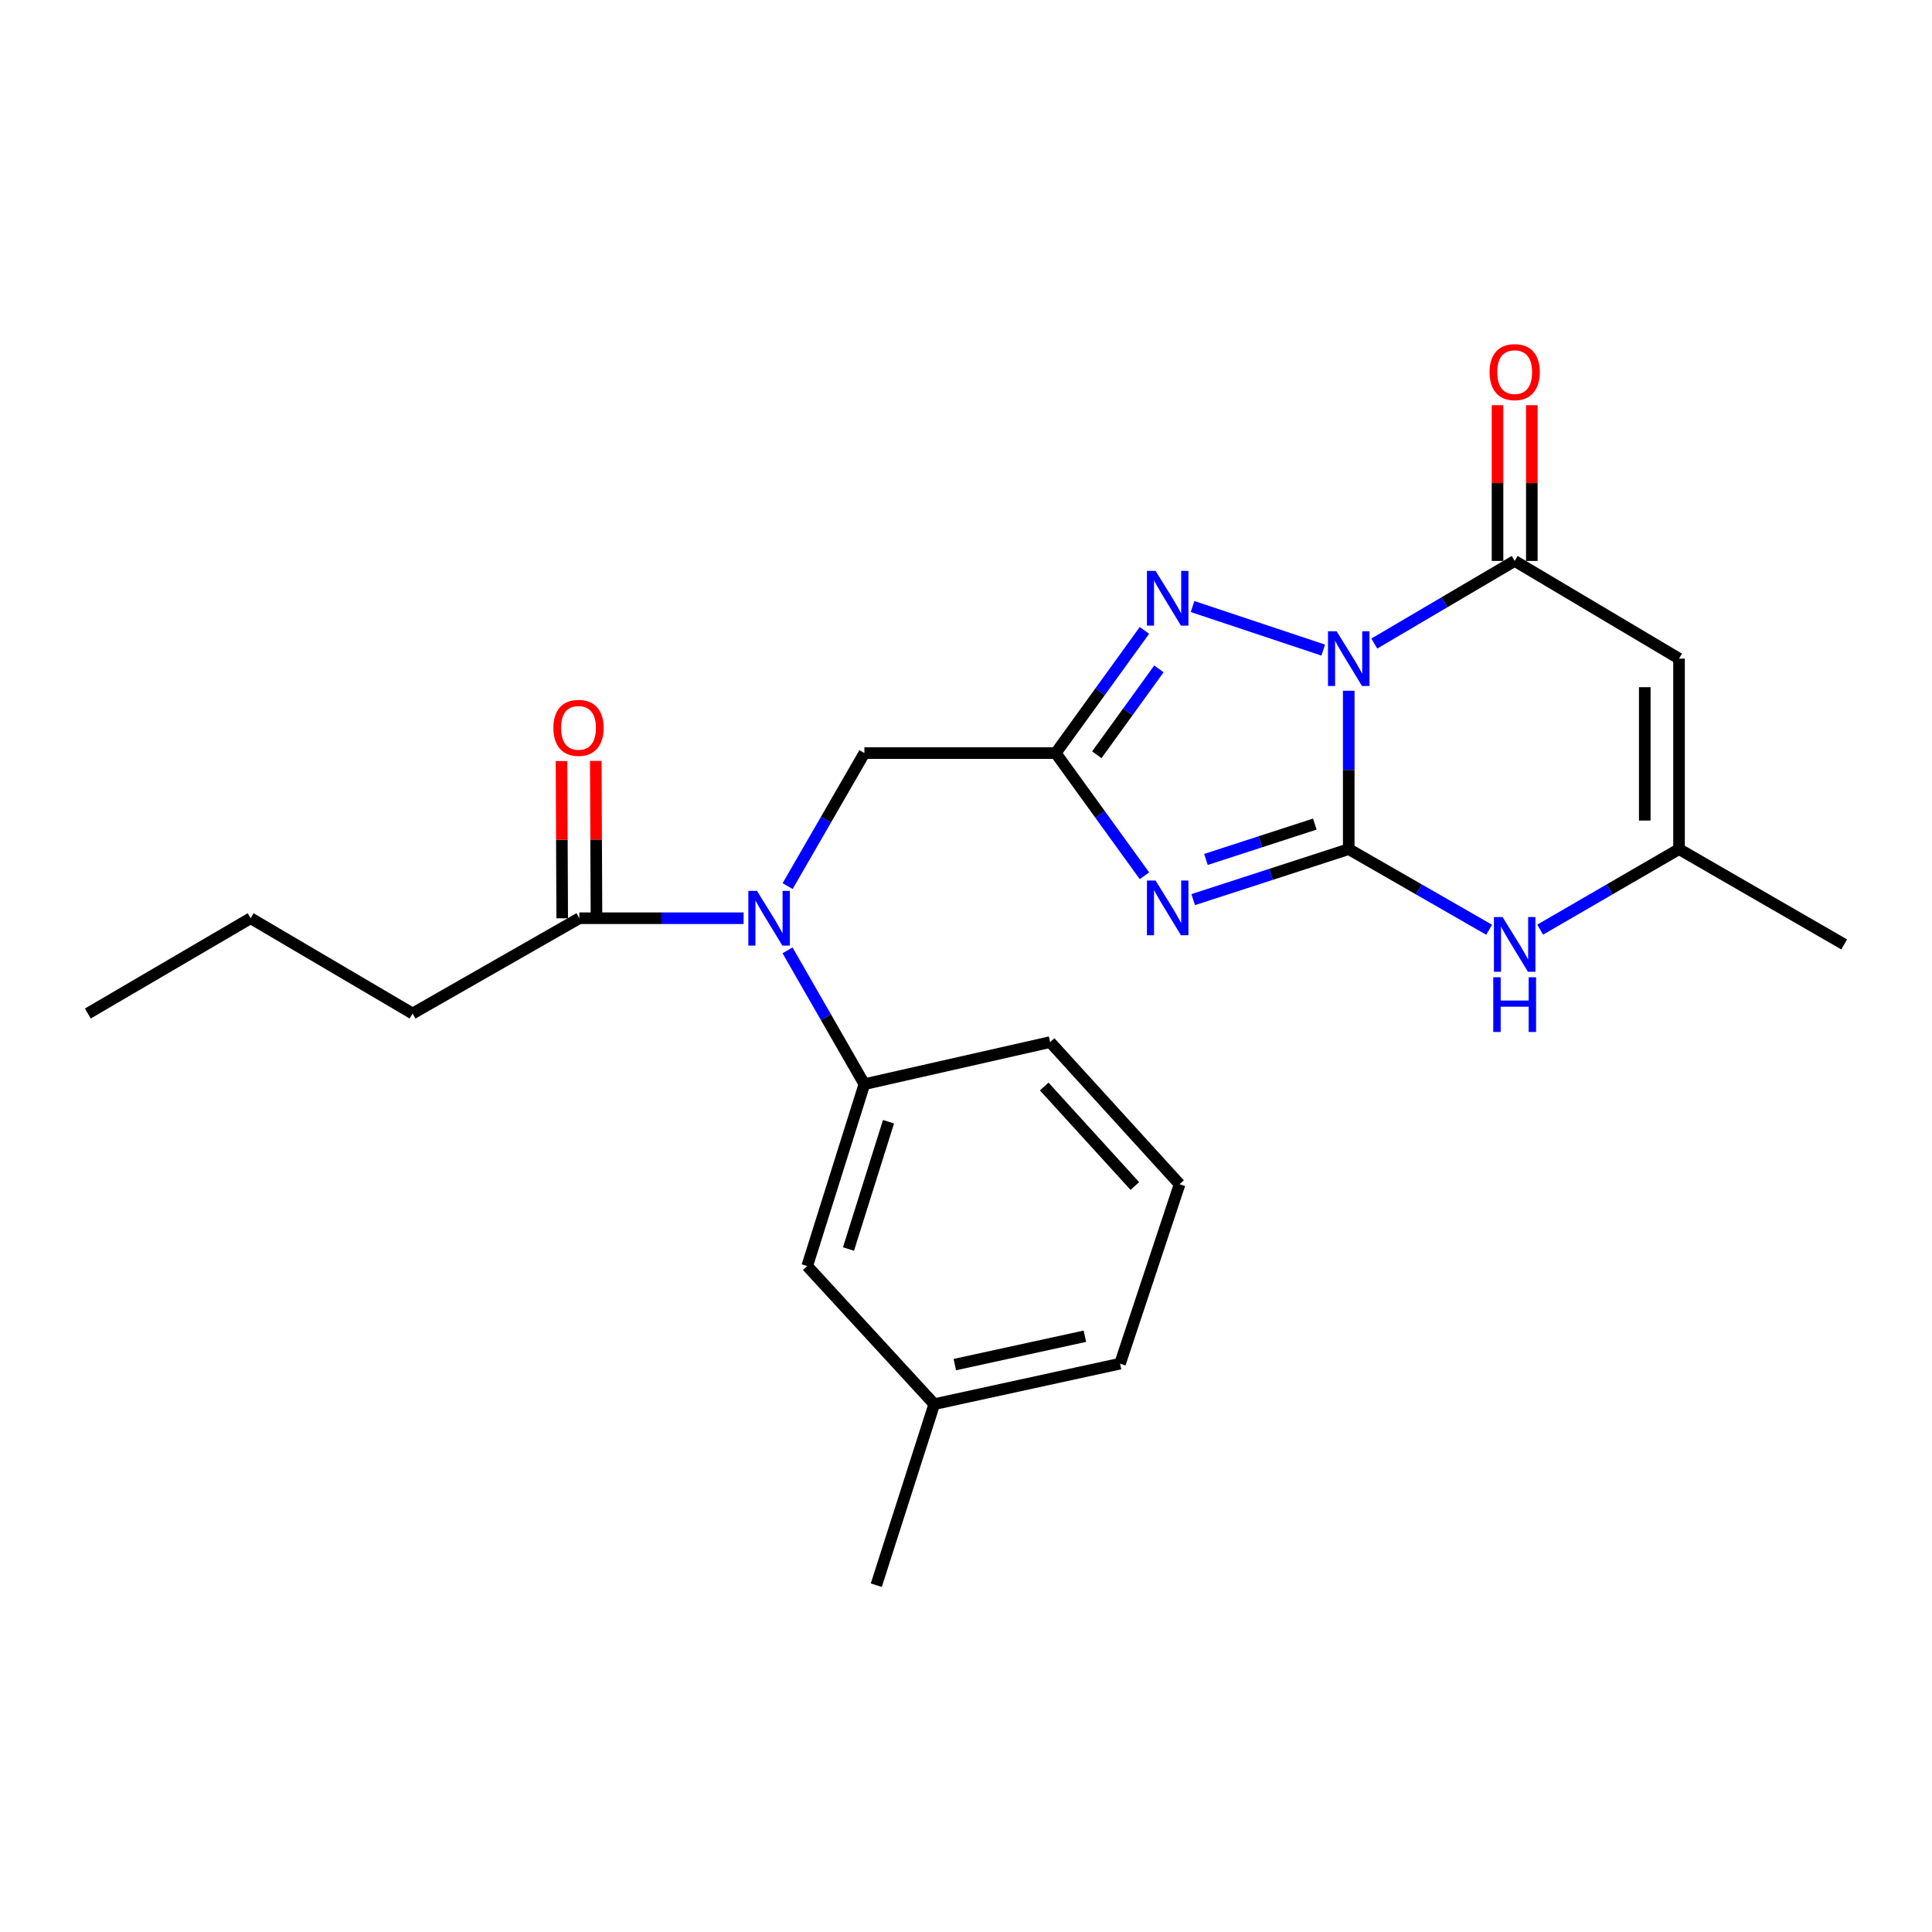 <?xml version='1.0' encoding='iso-8859-1'?>
<svg version='1.1' baseProfile='full'
              xmlns='http://www.w3.org/2000/svg'
                      xmlns:rdkit='http://www.rdkit.org/xml'
                      xmlns:xlink='http://www.w3.org/1999/xlink'
                  xml:space='preserve'
width='1000px' height='1000px' viewBox='0 0 1000 1000'>
<!-- END OF HEADER -->
<rect style='opacity:1.0;fill:#FFFFFF;stroke:none' width='1000' height='1000' x='0' y='0'> </rect>
<path class='bond-0' d='M 698.102,357.521 L 698.102,398.512' style='fill:none;fill-rule:evenodd;stroke:#0000FF;stroke-width:6px;stroke-linecap:butt;stroke-linejoin:miter;stroke-opacity:1' />
<path class='bond-0' d='M 698.102,398.512 L 698.102,439.503' style='fill:none;fill-rule:evenodd;stroke:#000000;stroke-width:6px;stroke-linecap:butt;stroke-linejoin:miter;stroke-opacity:1' />
<path class='bond-3' d='M 684.892,336.492 L 617.255,313.946' style='fill:none;fill-rule:evenodd;stroke:#0000FF;stroke-width:6px;stroke-linecap:butt;stroke-linejoin:miter;stroke-opacity:1' />
<path class='bond-4' d='M 711.333,333.107 L 747.663,311.724' style='fill:none;fill-rule:evenodd;stroke:#0000FF;stroke-width:6px;stroke-linecap:butt;stroke-linejoin:miter;stroke-opacity:1' />
<path class='bond-4' d='M 747.663,311.724 L 783.994,290.34' style='fill:none;fill-rule:evenodd;stroke:#000000;stroke-width:6px;stroke-linecap:butt;stroke-linejoin:miter;stroke-opacity:1' />
<path class='bond-1' d='M 698.102,439.503 L 657.849,452.573' style='fill:none;fill-rule:evenodd;stroke:#000000;stroke-width:6px;stroke-linecap:butt;stroke-linejoin:miter;stroke-opacity:1' />
<path class='bond-1' d='M 657.849,452.573 L 617.596,465.643' style='fill:none;fill-rule:evenodd;stroke:#0000FF;stroke-width:6px;stroke-linecap:butt;stroke-linejoin:miter;stroke-opacity:1' />
<path class='bond-1' d='M 680.546,426.549 L 652.37,435.698' style='fill:none;fill-rule:evenodd;stroke:#000000;stroke-width:6px;stroke-linecap:butt;stroke-linejoin:miter;stroke-opacity:1' />
<path class='bond-1' d='M 652.37,435.698 L 624.193,444.847' style='fill:none;fill-rule:evenodd;stroke:#0000FF;stroke-width:6px;stroke-linecap:butt;stroke-linejoin:miter;stroke-opacity:1' />
<path class='bond-6' d='M 698.102,439.503 L 734.439,460.374' style='fill:none;fill-rule:evenodd;stroke:#000000;stroke-width:6px;stroke-linecap:butt;stroke-linejoin:miter;stroke-opacity:1' />
<path class='bond-6' d='M 734.439,460.374 L 770.777,481.245' style='fill:none;fill-rule:evenodd;stroke:#0000FF;stroke-width:6px;stroke-linecap:butt;stroke-linejoin:miter;stroke-opacity:1' />
<path class='bond-24' d='M 592.366,453.298 L 569.406,421.547' style='fill:none;fill-rule:evenodd;stroke:#0000FF;stroke-width:6px;stroke-linecap:butt;stroke-linejoin:miter;stroke-opacity:1' />
<path class='bond-24' d='M 569.406,421.547 L 546.445,389.795' style='fill:none;fill-rule:evenodd;stroke:#000000;stroke-width:6px;stroke-linecap:butt;stroke-linejoin:miter;stroke-opacity:1' />
<path class='bond-2' d='M 546.445,389.795 L 569.406,358.043' style='fill:none;fill-rule:evenodd;stroke:#000000;stroke-width:6px;stroke-linecap:butt;stroke-linejoin:miter;stroke-opacity:1' />
<path class='bond-2' d='M 569.406,358.043 L 592.366,326.292' style='fill:none;fill-rule:evenodd;stroke:#0000FF;stroke-width:6px;stroke-linecap:butt;stroke-linejoin:miter;stroke-opacity:1' />
<path class='bond-2' d='M 567.71,390.666 L 583.783,368.44' style='fill:none;fill-rule:evenodd;stroke:#000000;stroke-width:6px;stroke-linecap:butt;stroke-linejoin:miter;stroke-opacity:1' />
<path class='bond-2' d='M 583.783,368.44 L 599.855,346.214' style='fill:none;fill-rule:evenodd;stroke:#0000FF;stroke-width:6px;stroke-linecap:butt;stroke-linejoin:miter;stroke-opacity:1' />
<path class='bond-11' d='M 546.445,389.795 L 447.404,389.795' style='fill:none;fill-rule:evenodd;stroke:#000000;stroke-width:6px;stroke-linecap:butt;stroke-linejoin:miter;stroke-opacity:1' />
<path class='bond-5' d='M 783.994,290.34 L 869.067,340.895' style='fill:none;fill-rule:evenodd;stroke:#000000;stroke-width:6px;stroke-linecap:butt;stroke-linejoin:miter;stroke-opacity:1' />
<path class='bond-12' d='M 792.865,290.34 L 792.865,250.033' style='fill:none;fill-rule:evenodd;stroke:#000000;stroke-width:6px;stroke-linecap:butt;stroke-linejoin:miter;stroke-opacity:1' />
<path class='bond-12' d='M 792.865,250.033 L 792.865,209.727' style='fill:none;fill-rule:evenodd;stroke:#FF0000;stroke-width:6px;stroke-linecap:butt;stroke-linejoin:miter;stroke-opacity:1' />
<path class='bond-12' d='M 775.122,290.34 L 775.122,250.033' style='fill:none;fill-rule:evenodd;stroke:#000000;stroke-width:6px;stroke-linecap:butt;stroke-linejoin:miter;stroke-opacity:1' />
<path class='bond-12' d='M 775.122,250.033 L 775.122,209.727' style='fill:none;fill-rule:evenodd;stroke:#FF0000;stroke-width:6px;stroke-linecap:butt;stroke-linejoin:miter;stroke-opacity:1' />
<path class='bond-8' d='M 869.067,340.895 L 869.067,439.503' style='fill:none;fill-rule:evenodd;stroke:#000000;stroke-width:6px;stroke-linecap:butt;stroke-linejoin:miter;stroke-opacity:1' />
<path class='bond-8' d='M 851.325,355.687 L 851.325,424.712' style='fill:none;fill-rule:evenodd;stroke:#000000;stroke-width:6px;stroke-linecap:butt;stroke-linejoin:miter;stroke-opacity:1' />
<path class='bond-25' d='M 797.192,481.182 L 833.13,460.342' style='fill:none;fill-rule:evenodd;stroke:#0000FF;stroke-width:6px;stroke-linecap:butt;stroke-linejoin:miter;stroke-opacity:1' />
<path class='bond-25' d='M 833.13,460.342 L 869.067,439.503' style='fill:none;fill-rule:evenodd;stroke:#000000;stroke-width:6px;stroke-linecap:butt;stroke-linejoin:miter;stroke-opacity:1' />
<path class='bond-7' d='M 407.675,458.646 L 427.54,424.22' style='fill:none;fill-rule:evenodd;stroke:#0000FF;stroke-width:6px;stroke-linecap:butt;stroke-linejoin:miter;stroke-opacity:1' />
<path class='bond-7' d='M 427.54,424.22 L 447.404,389.795' style='fill:none;fill-rule:evenodd;stroke:#000000;stroke-width:6px;stroke-linecap:butt;stroke-linejoin:miter;stroke-opacity:1' />
<path class='bond-9' d='M 384.886,475.273 L 342.377,475.273' style='fill:none;fill-rule:evenodd;stroke:#0000FF;stroke-width:6px;stroke-linecap:butt;stroke-linejoin:miter;stroke-opacity:1' />
<path class='bond-9' d='M 342.377,475.273 L 299.868,475.273' style='fill:none;fill-rule:evenodd;stroke:#000000;stroke-width:6px;stroke-linecap:butt;stroke-linejoin:miter;stroke-opacity:1' />
<path class='bond-10' d='M 407.634,491.909 L 427.519,526.537' style='fill:none;fill-rule:evenodd;stroke:#0000FF;stroke-width:6px;stroke-linecap:butt;stroke-linejoin:miter;stroke-opacity:1' />
<path class='bond-10' d='M 427.519,526.537 L 447.404,561.165' style='fill:none;fill-rule:evenodd;stroke:#000000;stroke-width:6px;stroke-linecap:butt;stroke-linejoin:miter;stroke-opacity:1' />
<path class='bond-18' d='M 869.067,439.503 L 954.545,488.836' style='fill:none;fill-rule:evenodd;stroke:#000000;stroke-width:6px;stroke-linecap:butt;stroke-linejoin:miter;stroke-opacity:1' />
<path class='bond-14' d='M 308.739,475.234 L 308.56,434.538' style='fill:none;fill-rule:evenodd;stroke:#000000;stroke-width:6px;stroke-linecap:butt;stroke-linejoin:miter;stroke-opacity:1' />
<path class='bond-14' d='M 308.56,434.538 L 308.381,393.842' style='fill:none;fill-rule:evenodd;stroke:#FF0000;stroke-width:6px;stroke-linecap:butt;stroke-linejoin:miter;stroke-opacity:1' />
<path class='bond-14' d='M 290.997,475.312 L 290.818,434.616' style='fill:none;fill-rule:evenodd;stroke:#000000;stroke-width:6px;stroke-linecap:butt;stroke-linejoin:miter;stroke-opacity:1' />
<path class='bond-14' d='M 290.818,434.616 L 290.639,393.92' style='fill:none;fill-rule:evenodd;stroke:#FF0000;stroke-width:6px;stroke-linecap:butt;stroke-linejoin:miter;stroke-opacity:1' />
<path class='bond-17' d='M 299.868,475.273 L 213.552,524.596' style='fill:none;fill-rule:evenodd;stroke:#000000;stroke-width:6px;stroke-linecap:butt;stroke-linejoin:miter;stroke-opacity:1' />
<path class='bond-13' d='M 447.404,561.165 L 417.814,655.297' style='fill:none;fill-rule:evenodd;stroke:#000000;stroke-width:6px;stroke-linecap:butt;stroke-linejoin:miter;stroke-opacity:1' />
<path class='bond-13' d='M 459.891,580.605 L 439.178,646.498' style='fill:none;fill-rule:evenodd;stroke:#000000;stroke-width:6px;stroke-linecap:butt;stroke-linejoin:miter;stroke-opacity:1' />
<path class='bond-16' d='M 447.404,561.165 L 543.547,539.391' style='fill:none;fill-rule:evenodd;stroke:#000000;stroke-width:6px;stroke-linecap:butt;stroke-linejoin:miter;stroke-opacity:1' />
<path class='bond-15' d='M 417.814,655.297 L 483.569,726.788' style='fill:none;fill-rule:evenodd;stroke:#000000;stroke-width:6px;stroke-linecap:butt;stroke-linejoin:miter;stroke-opacity:1' />
<path class='bond-21' d='M 483.569,726.788 L 453.565,820.497' style='fill:none;fill-rule:evenodd;stroke:#000000;stroke-width:6px;stroke-linecap:butt;stroke-linejoin:miter;stroke-opacity:1' />
<path class='bond-26' d='M 483.569,726.788 L 579.732,705.823' style='fill:none;fill-rule:evenodd;stroke:#000000;stroke-width:6px;stroke-linecap:butt;stroke-linejoin:miter;stroke-opacity:1' />
<path class='bond-26' d='M 494.214,706.309 L 561.528,691.633' style='fill:none;fill-rule:evenodd;stroke:#000000;stroke-width:6px;stroke-linecap:butt;stroke-linejoin:miter;stroke-opacity:1' />
<path class='bond-19' d='M 543.547,539.391 L 610.554,612.962' style='fill:none;fill-rule:evenodd;stroke:#000000;stroke-width:6px;stroke-linecap:butt;stroke-linejoin:miter;stroke-opacity:1' />
<path class='bond-19' d='M 540.481,562.374 L 587.386,613.873' style='fill:none;fill-rule:evenodd;stroke:#000000;stroke-width:6px;stroke-linecap:butt;stroke-linejoin:miter;stroke-opacity:1' />
<path class='bond-22' d='M 213.552,524.596 L 129.72,475.273' style='fill:none;fill-rule:evenodd;stroke:#000000;stroke-width:6px;stroke-linecap:butt;stroke-linejoin:miter;stroke-opacity:1' />
<path class='bond-20' d='M 610.554,612.962 L 579.732,705.823' style='fill:none;fill-rule:evenodd;stroke:#000000;stroke-width:6px;stroke-linecap:butt;stroke-linejoin:miter;stroke-opacity:1' />
<path class='bond-23' d='M 129.72,475.273 L 45.455,524.596' style='fill:none;fill-rule:evenodd;stroke:#000000;stroke-width:6px;stroke-linecap:butt;stroke-linejoin:miter;stroke-opacity:1' />
<path  class='atom-0' d='M 691.842 326.735
L 701.122 341.735
Q 702.042 343.215, 703.522 345.895
Q 705.002 348.575, 705.082 348.735
L 705.082 326.735
L 708.842 326.735
L 708.842 355.055
L 704.962 355.055
L 695.002 338.655
Q 693.842 336.735, 692.602 334.535
Q 691.402 332.335, 691.042 331.655
L 691.042 355.055
L 687.362 355.055
L 687.362 326.735
L 691.842 326.735
' fill='#0000FF'/>
<path  class='atom-2' d='M 598.133 455.771
L 607.413 470.771
Q 608.333 472.251, 609.813 474.931
Q 611.293 477.611, 611.373 477.771
L 611.373 455.771
L 615.133 455.771
L 615.133 484.091
L 611.253 484.091
L 601.293 467.691
Q 600.133 465.771, 598.893 463.571
Q 597.693 461.371, 597.333 460.691
L 597.333 484.091
L 593.653 484.091
L 593.653 455.771
L 598.133 455.771
' fill='#0000FF'/>
<path  class='atom-4' d='M 598.133 295.499
L 607.413 310.499
Q 608.333 311.979, 609.813 314.659
Q 611.293 317.339, 611.373 317.499
L 611.373 295.499
L 615.133 295.499
L 615.133 323.819
L 611.253 323.819
L 601.293 307.419
Q 600.133 305.499, 598.893 303.299
Q 597.693 301.099, 597.333 300.419
L 597.333 323.819
L 593.653 323.819
L 593.653 295.499
L 598.133 295.499
' fill='#0000FF'/>
<path  class='atom-7' d='M 777.734 474.676
L 787.014 489.676
Q 787.934 491.156, 789.414 493.836
Q 790.894 496.516, 790.974 496.676
L 790.974 474.676
L 794.734 474.676
L 794.734 502.996
L 790.854 502.996
L 780.894 486.596
Q 779.734 484.676, 778.494 482.476
Q 777.294 480.276, 776.934 479.596
L 776.934 502.996
L 773.254 502.996
L 773.254 474.676
L 777.734 474.676
' fill='#0000FF'/>
<path  class='atom-7' d='M 772.914 505.828
L 776.754 505.828
L 776.754 517.868
L 791.234 517.868
L 791.234 505.828
L 795.074 505.828
L 795.074 534.148
L 791.234 534.148
L 791.234 521.068
L 776.754 521.068
L 776.754 534.148
L 772.914 534.148
L 772.914 505.828
' fill='#0000FF'/>
<path  class='atom-8' d='M 391.821 461.113
L 401.101 476.113
Q 402.021 477.593, 403.501 480.273
Q 404.981 482.953, 405.061 483.113
L 405.061 461.113
L 408.821 461.113
L 408.821 489.433
L 404.941 489.433
L 394.981 473.033
Q 393.821 471.113, 392.581 468.913
Q 391.381 466.713, 391.021 466.033
L 391.021 489.433
L 387.341 489.433
L 387.341 461.113
L 391.821 461.113
' fill='#0000FF'/>
<path  class='atom-13' d='M 770.994 192.601
Q 770.994 185.801, 774.354 182.001
Q 777.714 178.201, 783.994 178.201
Q 790.274 178.201, 793.634 182.001
Q 796.994 185.801, 796.994 192.601
Q 796.994 199.481, 793.594 203.401
Q 790.194 207.281, 783.994 207.281
Q 777.754 207.281, 774.354 203.401
Q 770.994 199.521, 770.994 192.601
M 783.994 204.081
Q 788.314 204.081, 790.634 201.201
Q 792.994 198.281, 792.994 192.601
Q 792.994 187.041, 790.634 184.241
Q 788.314 181.401, 783.994 181.401
Q 779.674 181.401, 777.314 184.201
Q 774.994 187.001, 774.994 192.601
Q 774.994 198.321, 777.314 201.201
Q 779.674 204.081, 783.994 204.081
' fill='#FF0000'/>
<path  class='atom-15' d='M 286.434 376.736
Q 286.434 369.936, 289.794 366.136
Q 293.154 362.336, 299.434 362.336
Q 305.714 362.336, 309.074 366.136
Q 312.434 369.936, 312.434 376.736
Q 312.434 383.616, 309.034 387.536
Q 305.634 391.416, 299.434 391.416
Q 293.194 391.416, 289.794 387.536
Q 286.434 383.656, 286.434 376.736
M 299.434 388.216
Q 303.754 388.216, 306.074 385.336
Q 308.434 382.416, 308.434 376.736
Q 308.434 371.176, 306.074 368.376
Q 303.754 365.536, 299.434 365.536
Q 295.114 365.536, 292.754 368.336
Q 290.434 371.136, 290.434 376.736
Q 290.434 382.456, 292.754 385.336
Q 295.114 388.216, 299.434 388.216
' fill='#FF0000'/>
</svg>

